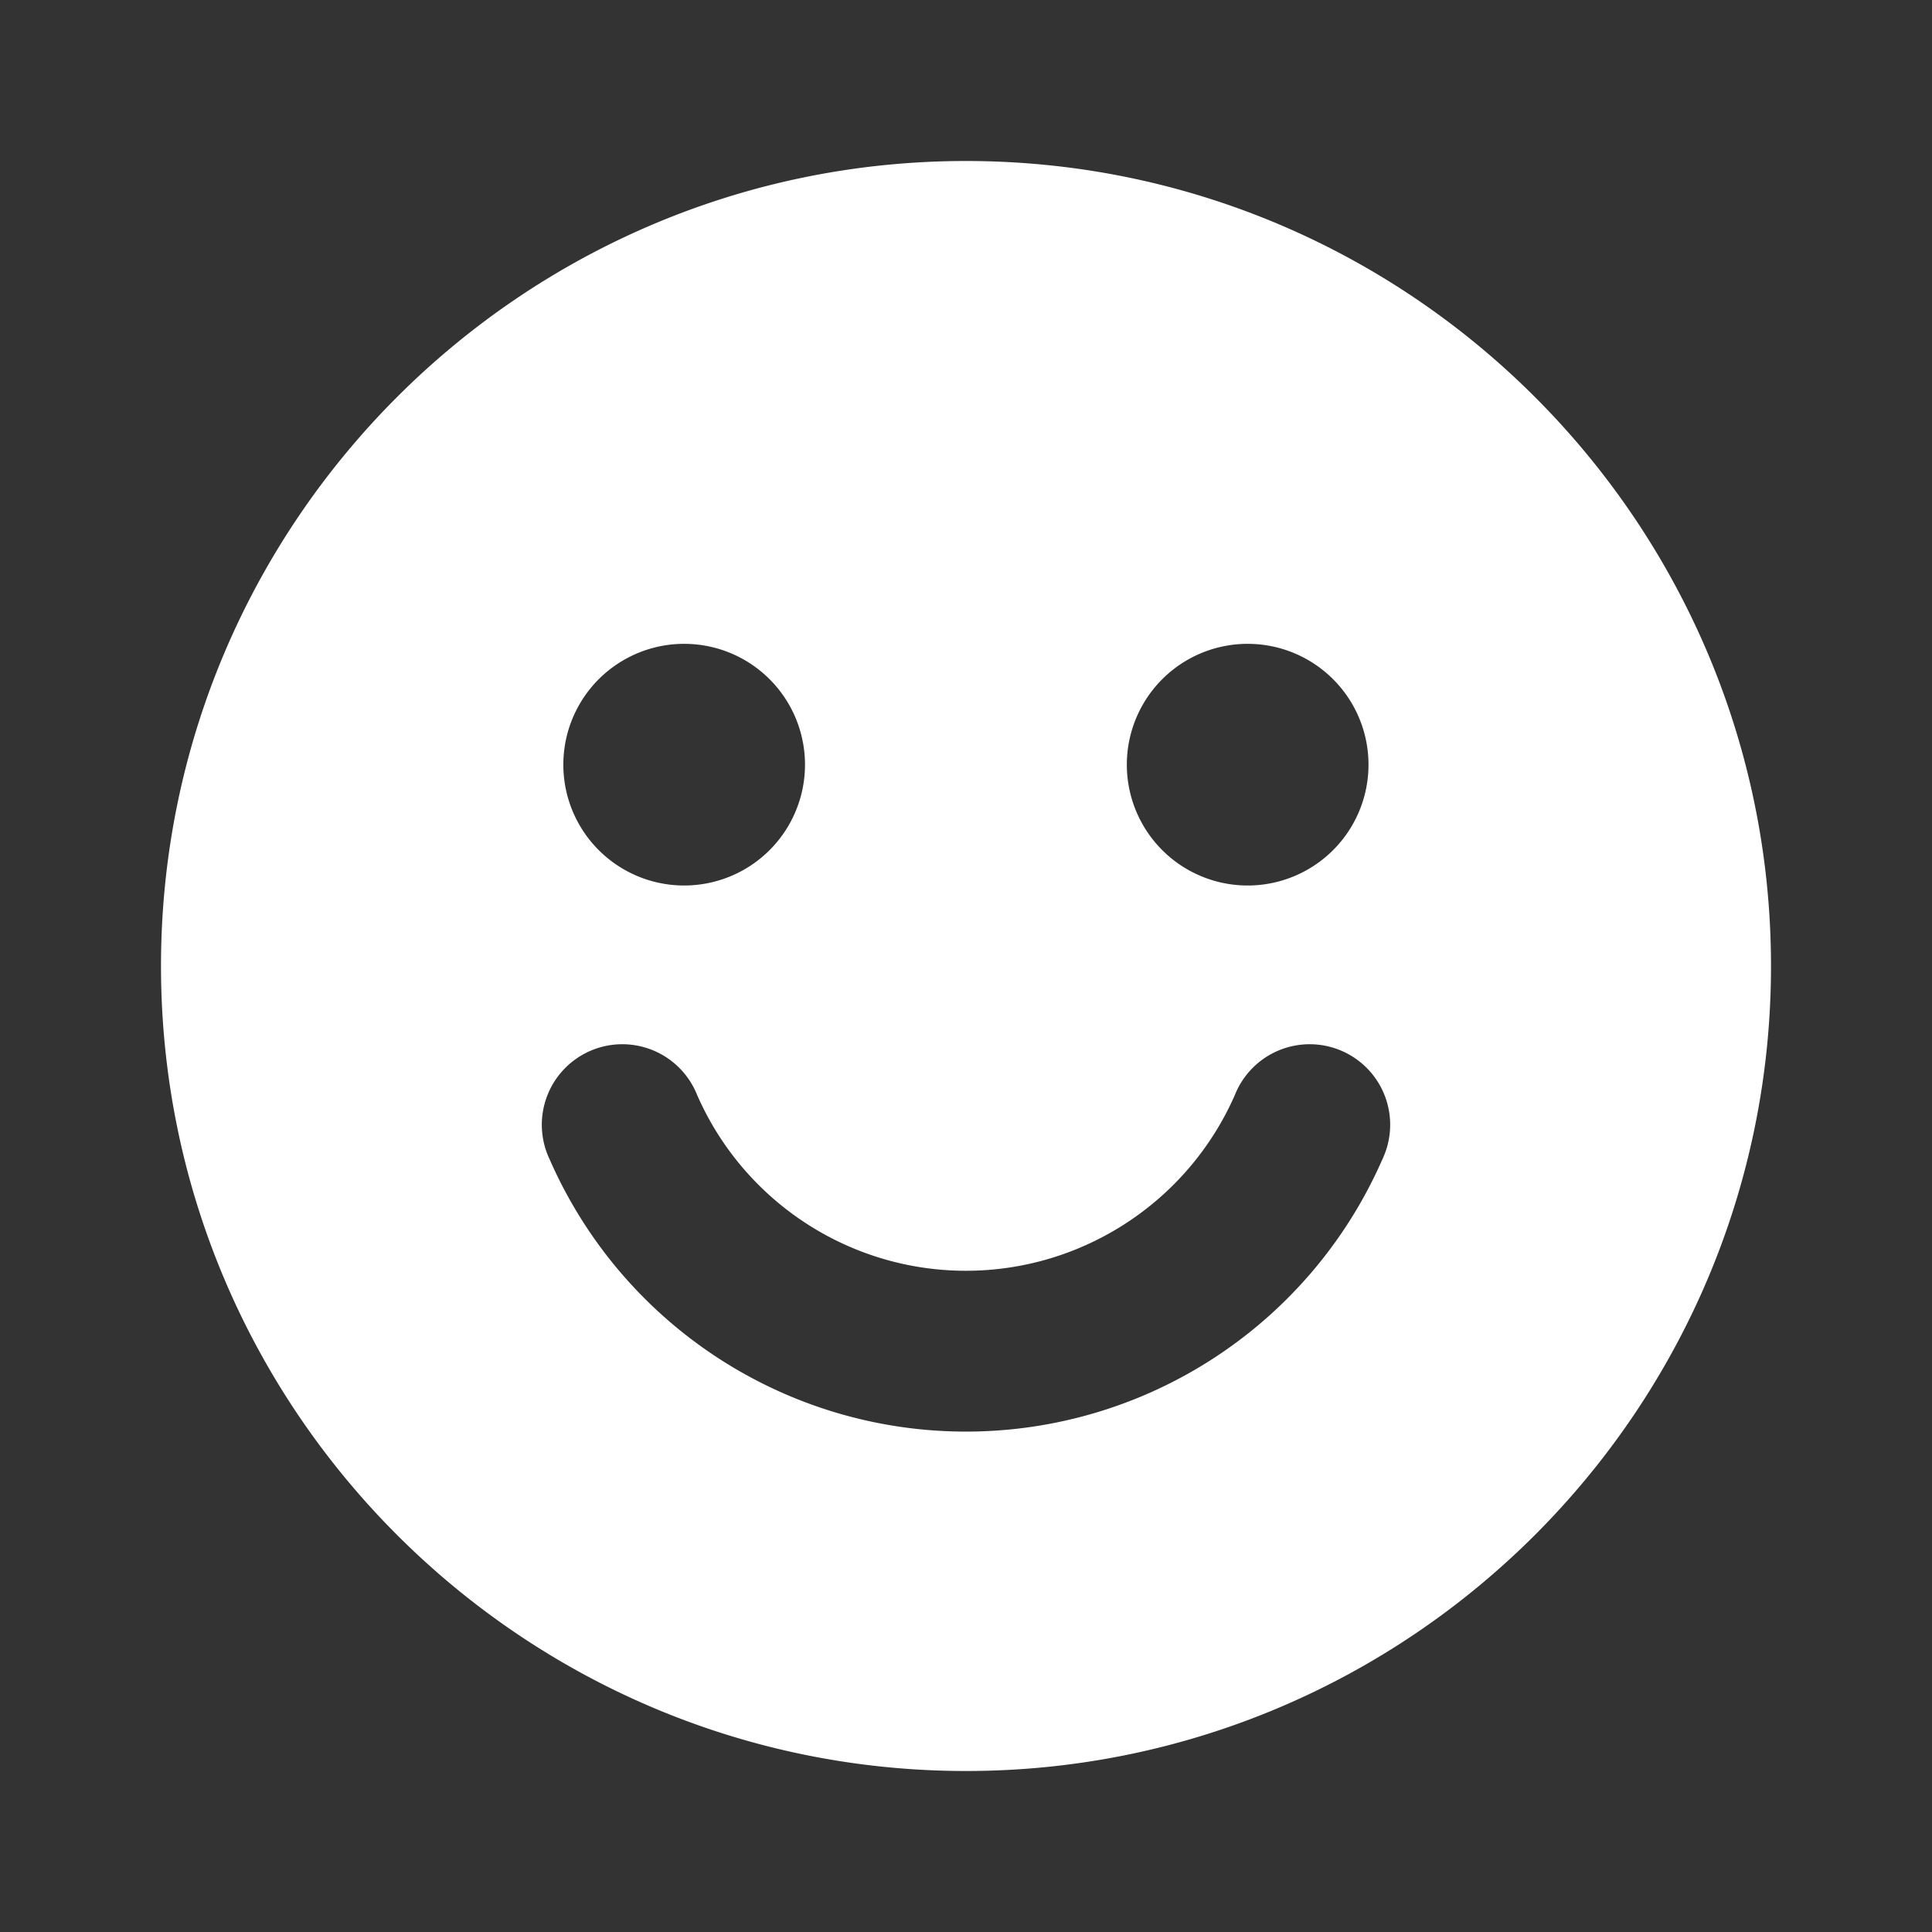 <?xml version="1.0" encoding="UTF-8"?> <svg xmlns="http://www.w3.org/2000/svg" xmlns:xlink="http://www.w3.org/1999/xlink" version="1.1" width="512" height="512" x="0" y="0" viewBox="0 0 24 24" style="enable-background:new 0 0 512 512" xml:space="preserve" class=""><rect x="0" y="0" width="24" height="24" fill="#333333" stroke="none"/><g><path d="M12 2C6.486 2 2 6.486 2 12s4.486 10 10 10 10-4.486 10-10S17.514 2 12 2zm3.499 5.998a1.501 1.501 0 1 1 0 3.002 1.501 1.501 0 0 1 0-3.002zm-7 0a1.501 1.501 0 1 1 0 3.002 1.501 1.501 0 0 1 0-3.002zm8.674 6.402a5.646 5.646 0 0 1-10.346 0 1 1 0 1 1 1.832-.8c.581 1.328 1.893 2.186 3.34 2.186s2.76-.858 3.342-2.186a1 1 0 1 1 1.832.8z" fill="#ffffff" opacity="1" data-original="#000000" class=""></path></g></svg> 